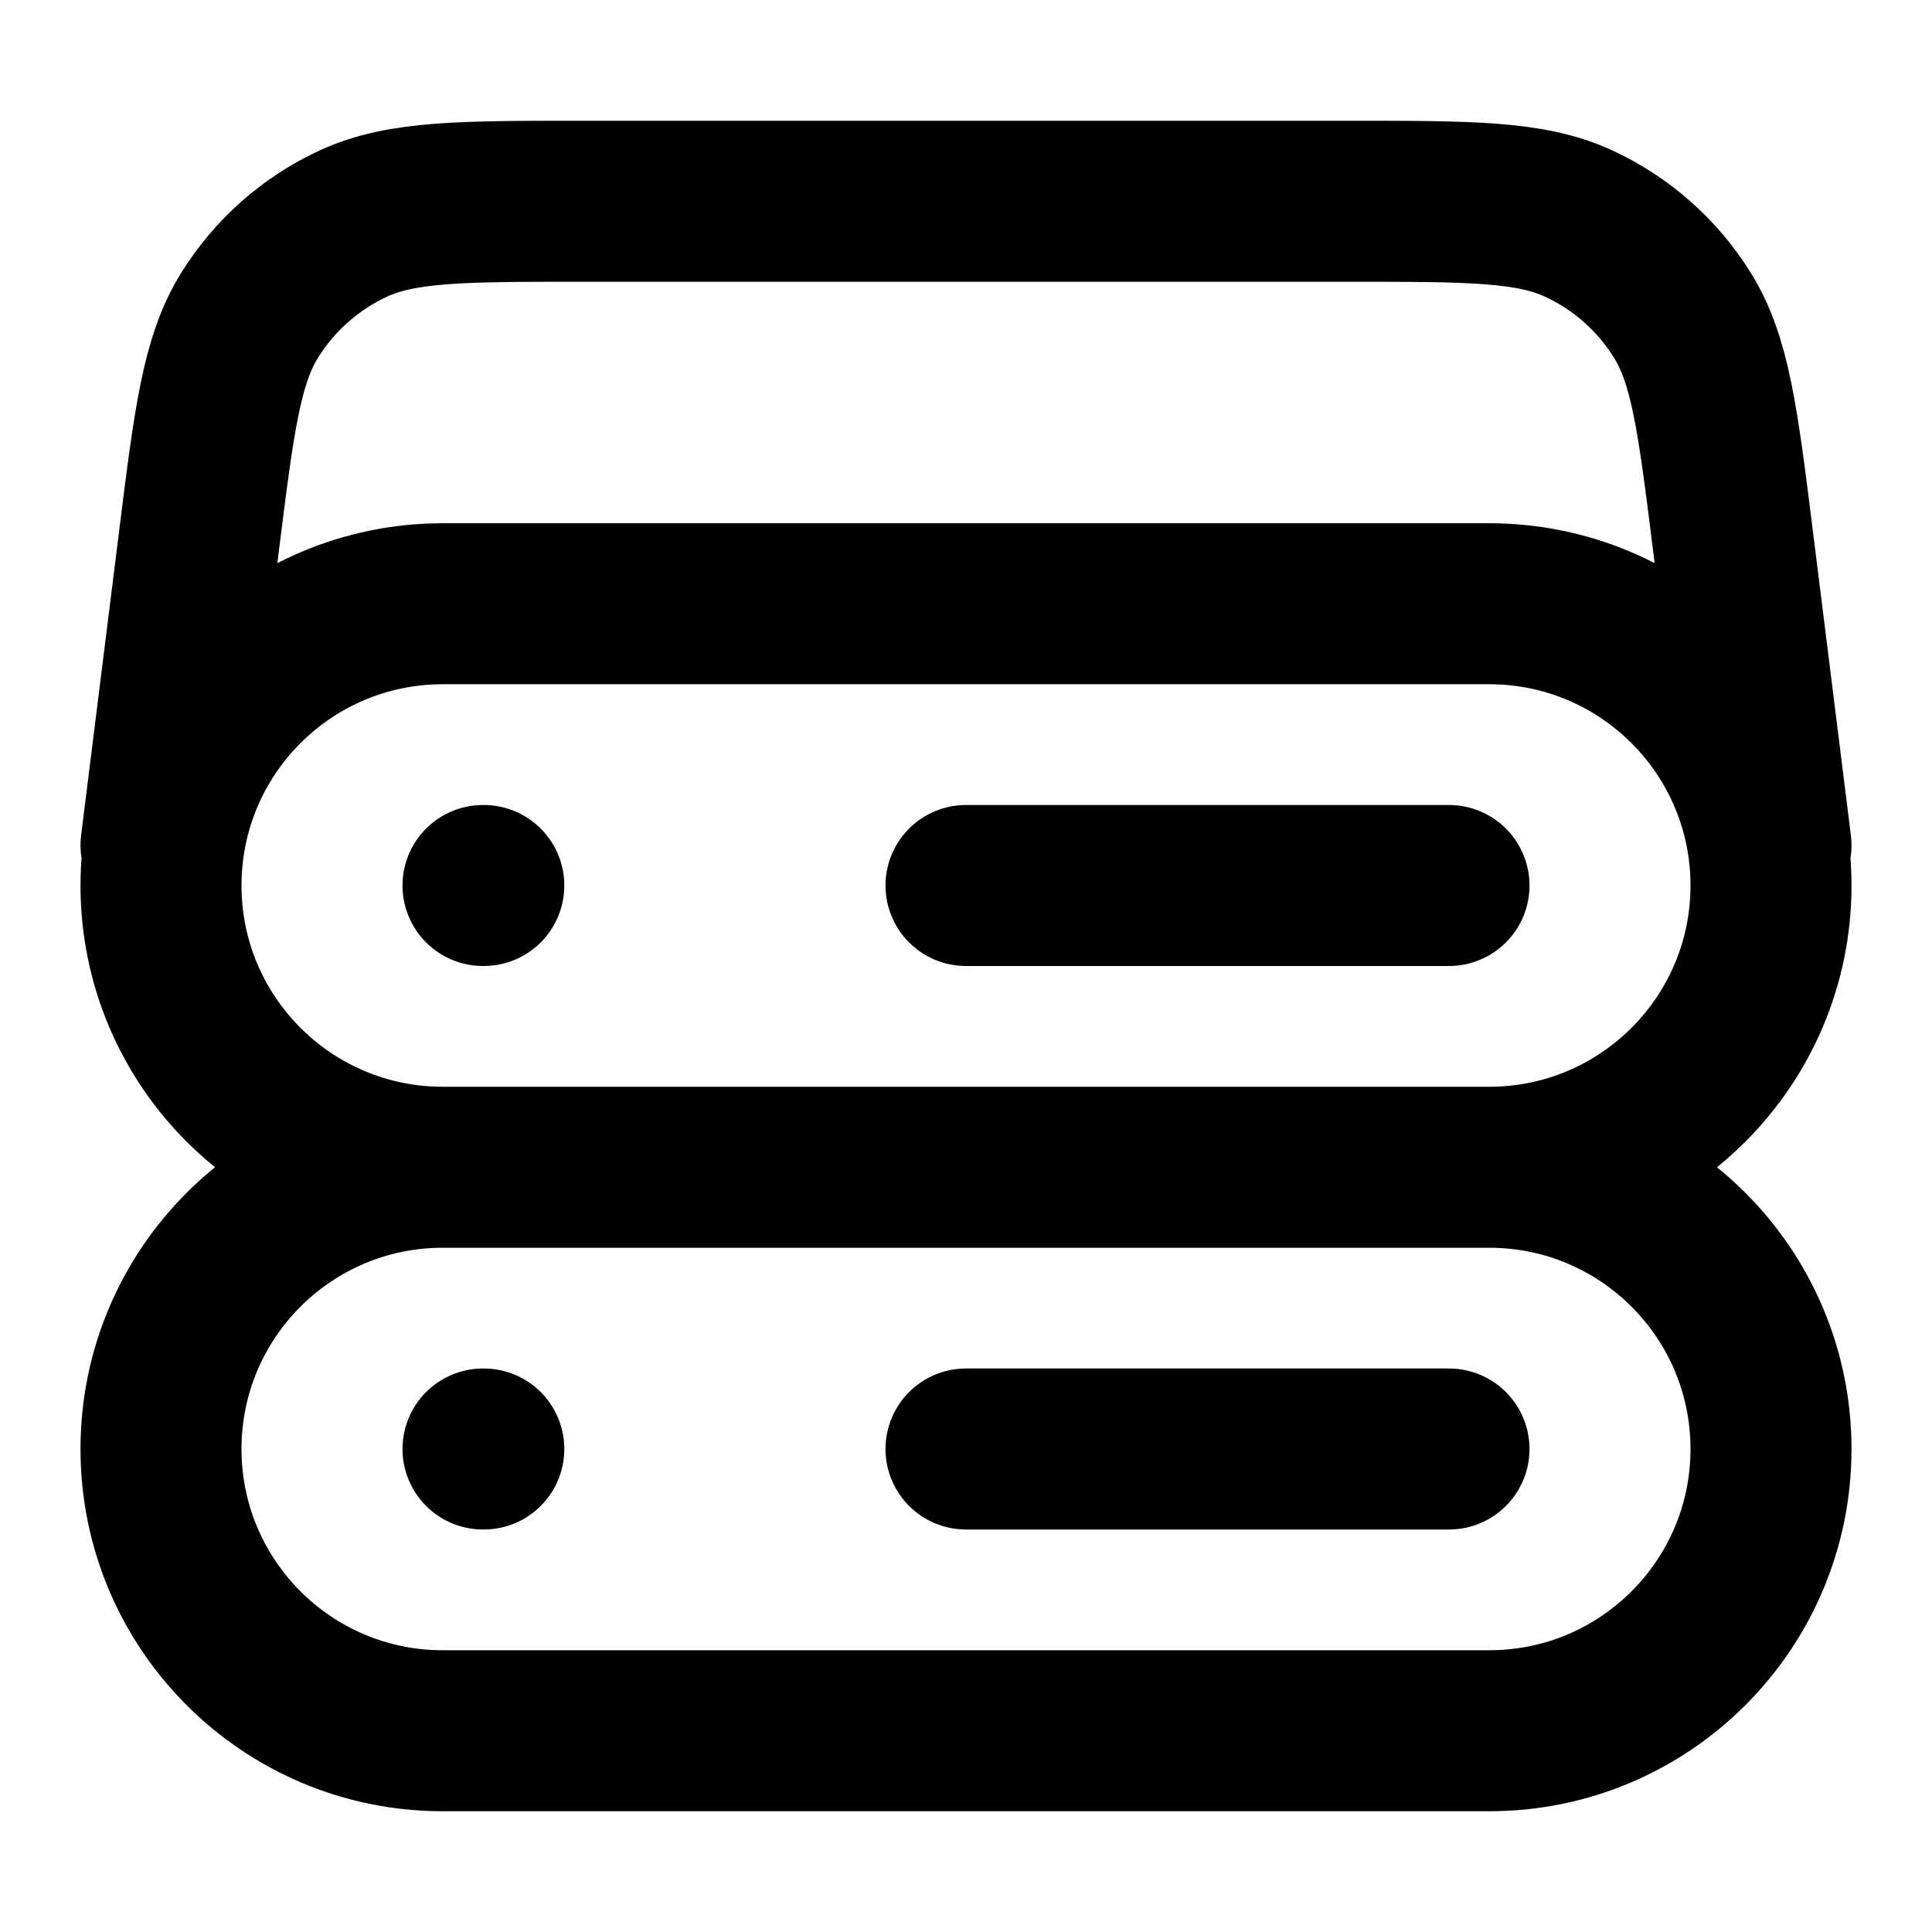 <?xml version="1.0" encoding="utf-8"?><!-- Скачано с сайта svg4.ru / Downloaded from svg4.ru -->
<svg width="800px" height="800px" viewBox="0 0 24 24" fill="none" xmlns="http://www.w3.org/2000/svg">
<path d="M22 10.5L21.526 6.705C21.34 5.216 21.247 4.472 20.896 3.911C20.587 3.417 20.142 3.023 19.613 2.778C19.013 2.5 18.263 2.5 16.763 2.5H7.237C5.737 2.5 4.987 2.5 4.387 2.778C3.858 3.023 3.413 3.417 3.104 3.911C2.754 4.472 2.66 5.216 2.474 6.705L2 10.5M5.5 14.5H18.5M5.5 14.5C3.567 14.5 2 12.933 2 11C2 9.067 3.567 7.5 5.5 7.5H18.5C20.433 7.5 22 9.067 22 11C22 12.933 20.433 14.5 18.5 14.5M5.5 14.5C3.567 14.5 2 16.067 2 18C2 19.933 3.567 21.5 5.5 21.5H18.5C20.433 21.5 22 19.933 22 18C22 16.067 20.433 14.5 18.5 14.5M6 11H6.01M6 18H6.01M12 11H18M12 18H18" stroke="#000000" stroke-width="2" stroke-linecap="round" stroke-linejoin="round"/>
</svg>